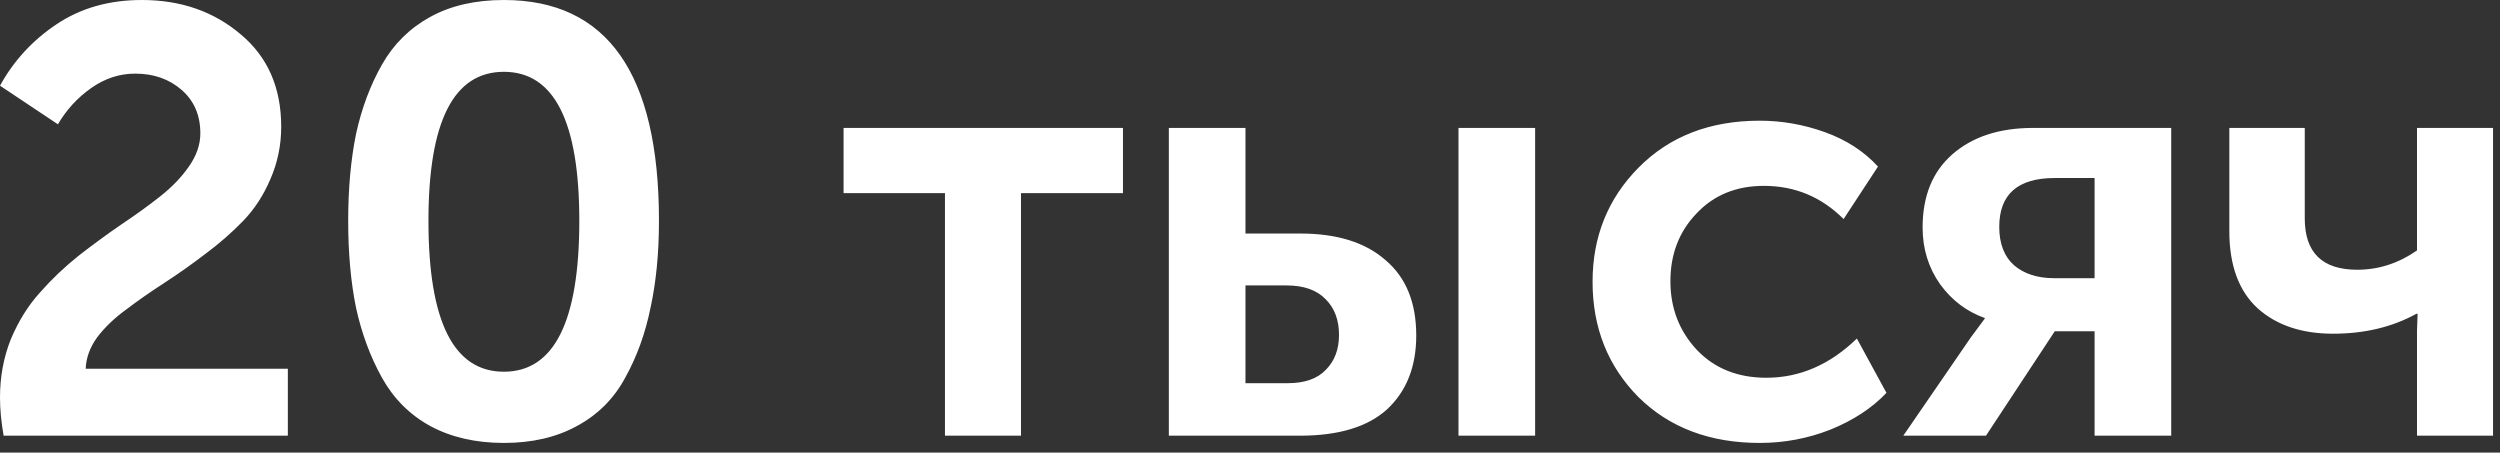 <svg width="116" height="21" viewBox="0 0 116 21" fill="none" xmlns="http://www.w3.org/2000/svg">
<rect x="0" y="0" width="116" height="21" fill="#333333" stroke="none"/>
<path d="M0.168 20.216C0.056 19.581 -3.5584e-05 18.993 -3.5584e-05 18.452C-3.5584e-05 17.481 0.168 16.576 0.504 15.736C0.859 14.896 1.307 14.177 1.848 13.58C2.389 12.964 2.987 12.395 3.64 11.872C4.312 11.349 4.975 10.864 5.628 10.416C6.3 9.968 6.907 9.529 7.448 9.1C7.989 8.671 8.428 8.213 8.764 7.728C9.119 7.224 9.296 6.711 9.296 6.188C9.296 5.348 9.007 4.676 8.428 4.172C7.849 3.668 7.131 3.416 6.272 3.416C5.544 3.416 4.863 3.64 4.228 4.088C3.593 4.536 3.08 5.096 2.688 5.768L-3.5584e-05 3.976C0.635 2.819 1.512 1.867 2.632 1.12C3.752 0.373 5.068 -5.93662e-05 6.58 -5.93662e-05C8.391 -5.93662e-05 9.921 0.532 11.172 1.596C12.423 2.641 13.048 4.069 13.048 5.88C13.048 6.739 12.88 7.551 12.544 8.316C12.227 9.063 11.807 9.707 11.284 10.248C10.761 10.789 10.173 11.303 9.52 11.788C8.885 12.273 8.251 12.721 7.616 13.132C6.981 13.543 6.393 13.953 5.852 14.364C5.311 14.756 4.863 15.185 4.508 15.652C4.172 16.119 3.995 16.604 3.976 17.108H13.356V20.216H0.168ZM26.768 19.768C25.816 20.291 24.687 20.552 23.38 20.552C22.073 20.552 20.935 20.291 19.964 19.768C19.012 19.245 18.265 18.499 17.724 17.528C17.183 16.557 16.782 15.475 16.52 14.28C16.277 13.085 16.156 11.741 16.156 10.248C16.156 8.755 16.277 7.411 16.52 6.216C16.782 5.021 17.183 3.948 17.724 2.996C18.265 2.044 19.012 1.307 19.964 0.784C20.916 0.261 22.055 -5.93662e-05 23.38 -5.93662e-05C28.177 -5.93662e-05 30.576 3.416 30.576 10.248C30.576 11.741 30.445 13.085 30.184 14.28C29.942 15.475 29.549 16.557 29.008 17.528C28.485 18.499 27.739 19.245 26.768 19.768ZM19.88 10.248C19.88 14.915 21.047 17.248 23.38 17.248C25.713 17.248 26.88 14.915 26.88 10.248C26.88 5.637 25.713 3.332 23.38 3.332C21.047 3.332 19.88 5.637 19.88 10.248ZM43.846 20.216V8.96H39.142V5.936H52.106V8.96H47.374V20.216H43.846ZM67.674 20.216V5.936H71.23V20.216H67.674ZM54.234 20.216V5.936H57.79V10.836H60.338C62.037 10.836 63.353 11.247 64.286 12.068C65.238 12.871 65.714 14.037 65.714 15.568C65.714 17.005 65.266 18.144 64.37 18.984C63.474 19.805 62.121 20.216 60.31 20.216H54.234ZM57.79 17.78H59.75C60.534 17.78 61.122 17.575 61.514 17.164C61.925 16.753 62.13 16.212 62.13 15.54C62.13 14.849 61.925 14.299 61.514 13.888C61.103 13.459 60.497 13.244 59.694 13.244H57.79V17.78ZM73.895 13.076C73.895 10.985 74.604 9.221 76.023 7.784C77.46 6.328 79.336 5.6 81.651 5.6C82.677 5.6 83.686 5.777 84.675 6.132C85.664 6.487 86.486 7.019 87.139 7.728L85.543 10.164C84.516 9.137 83.284 8.624 81.847 8.624C80.559 8.624 79.513 9.053 78.711 9.912C77.908 10.752 77.507 11.797 77.507 13.048C77.507 14.299 77.918 15.363 78.739 16.24C79.56 17.099 80.633 17.528 81.959 17.528C83.508 17.528 84.908 16.921 86.159 15.708L87.531 18.228C86.859 18.937 85.991 19.507 84.927 19.936C83.882 20.347 82.79 20.552 81.651 20.552C79.336 20.552 77.46 19.843 76.023 18.424C74.604 16.987 73.895 15.204 73.895 13.076ZM88.313 20.216L91.449 15.652L92.093 14.784V14.756C91.253 14.457 90.563 13.935 90.021 13.188C89.48 12.423 89.209 11.545 89.209 10.556C89.209 9.1 89.667 7.971 90.581 7.168C91.515 6.347 92.765 5.936 94.333 5.936H100.745V20.216H97.189V15.372H95.341L92.149 20.216H88.313ZM95.313 12.908H97.189V8.26H95.341C93.624 8.26 92.765 9.016 92.765 10.528C92.765 11.312 92.999 11.909 93.465 12.32C93.932 12.712 94.548 12.908 95.313 12.908ZM112.121 14.56C111.001 15.176 109.713 15.484 108.257 15.484C106.801 15.484 105.634 15.092 104.757 14.308C103.88 13.505 103.441 12.311 103.441 10.724V5.936H106.941V10.136C106.941 11.723 107.753 12.516 109.377 12.516C110.366 12.516 111.29 12.217 112.149 11.62V5.936H115.677V20.216H112.149V15.344L112.177 14.56H112.121Z" fill="white"/>
</svg>

